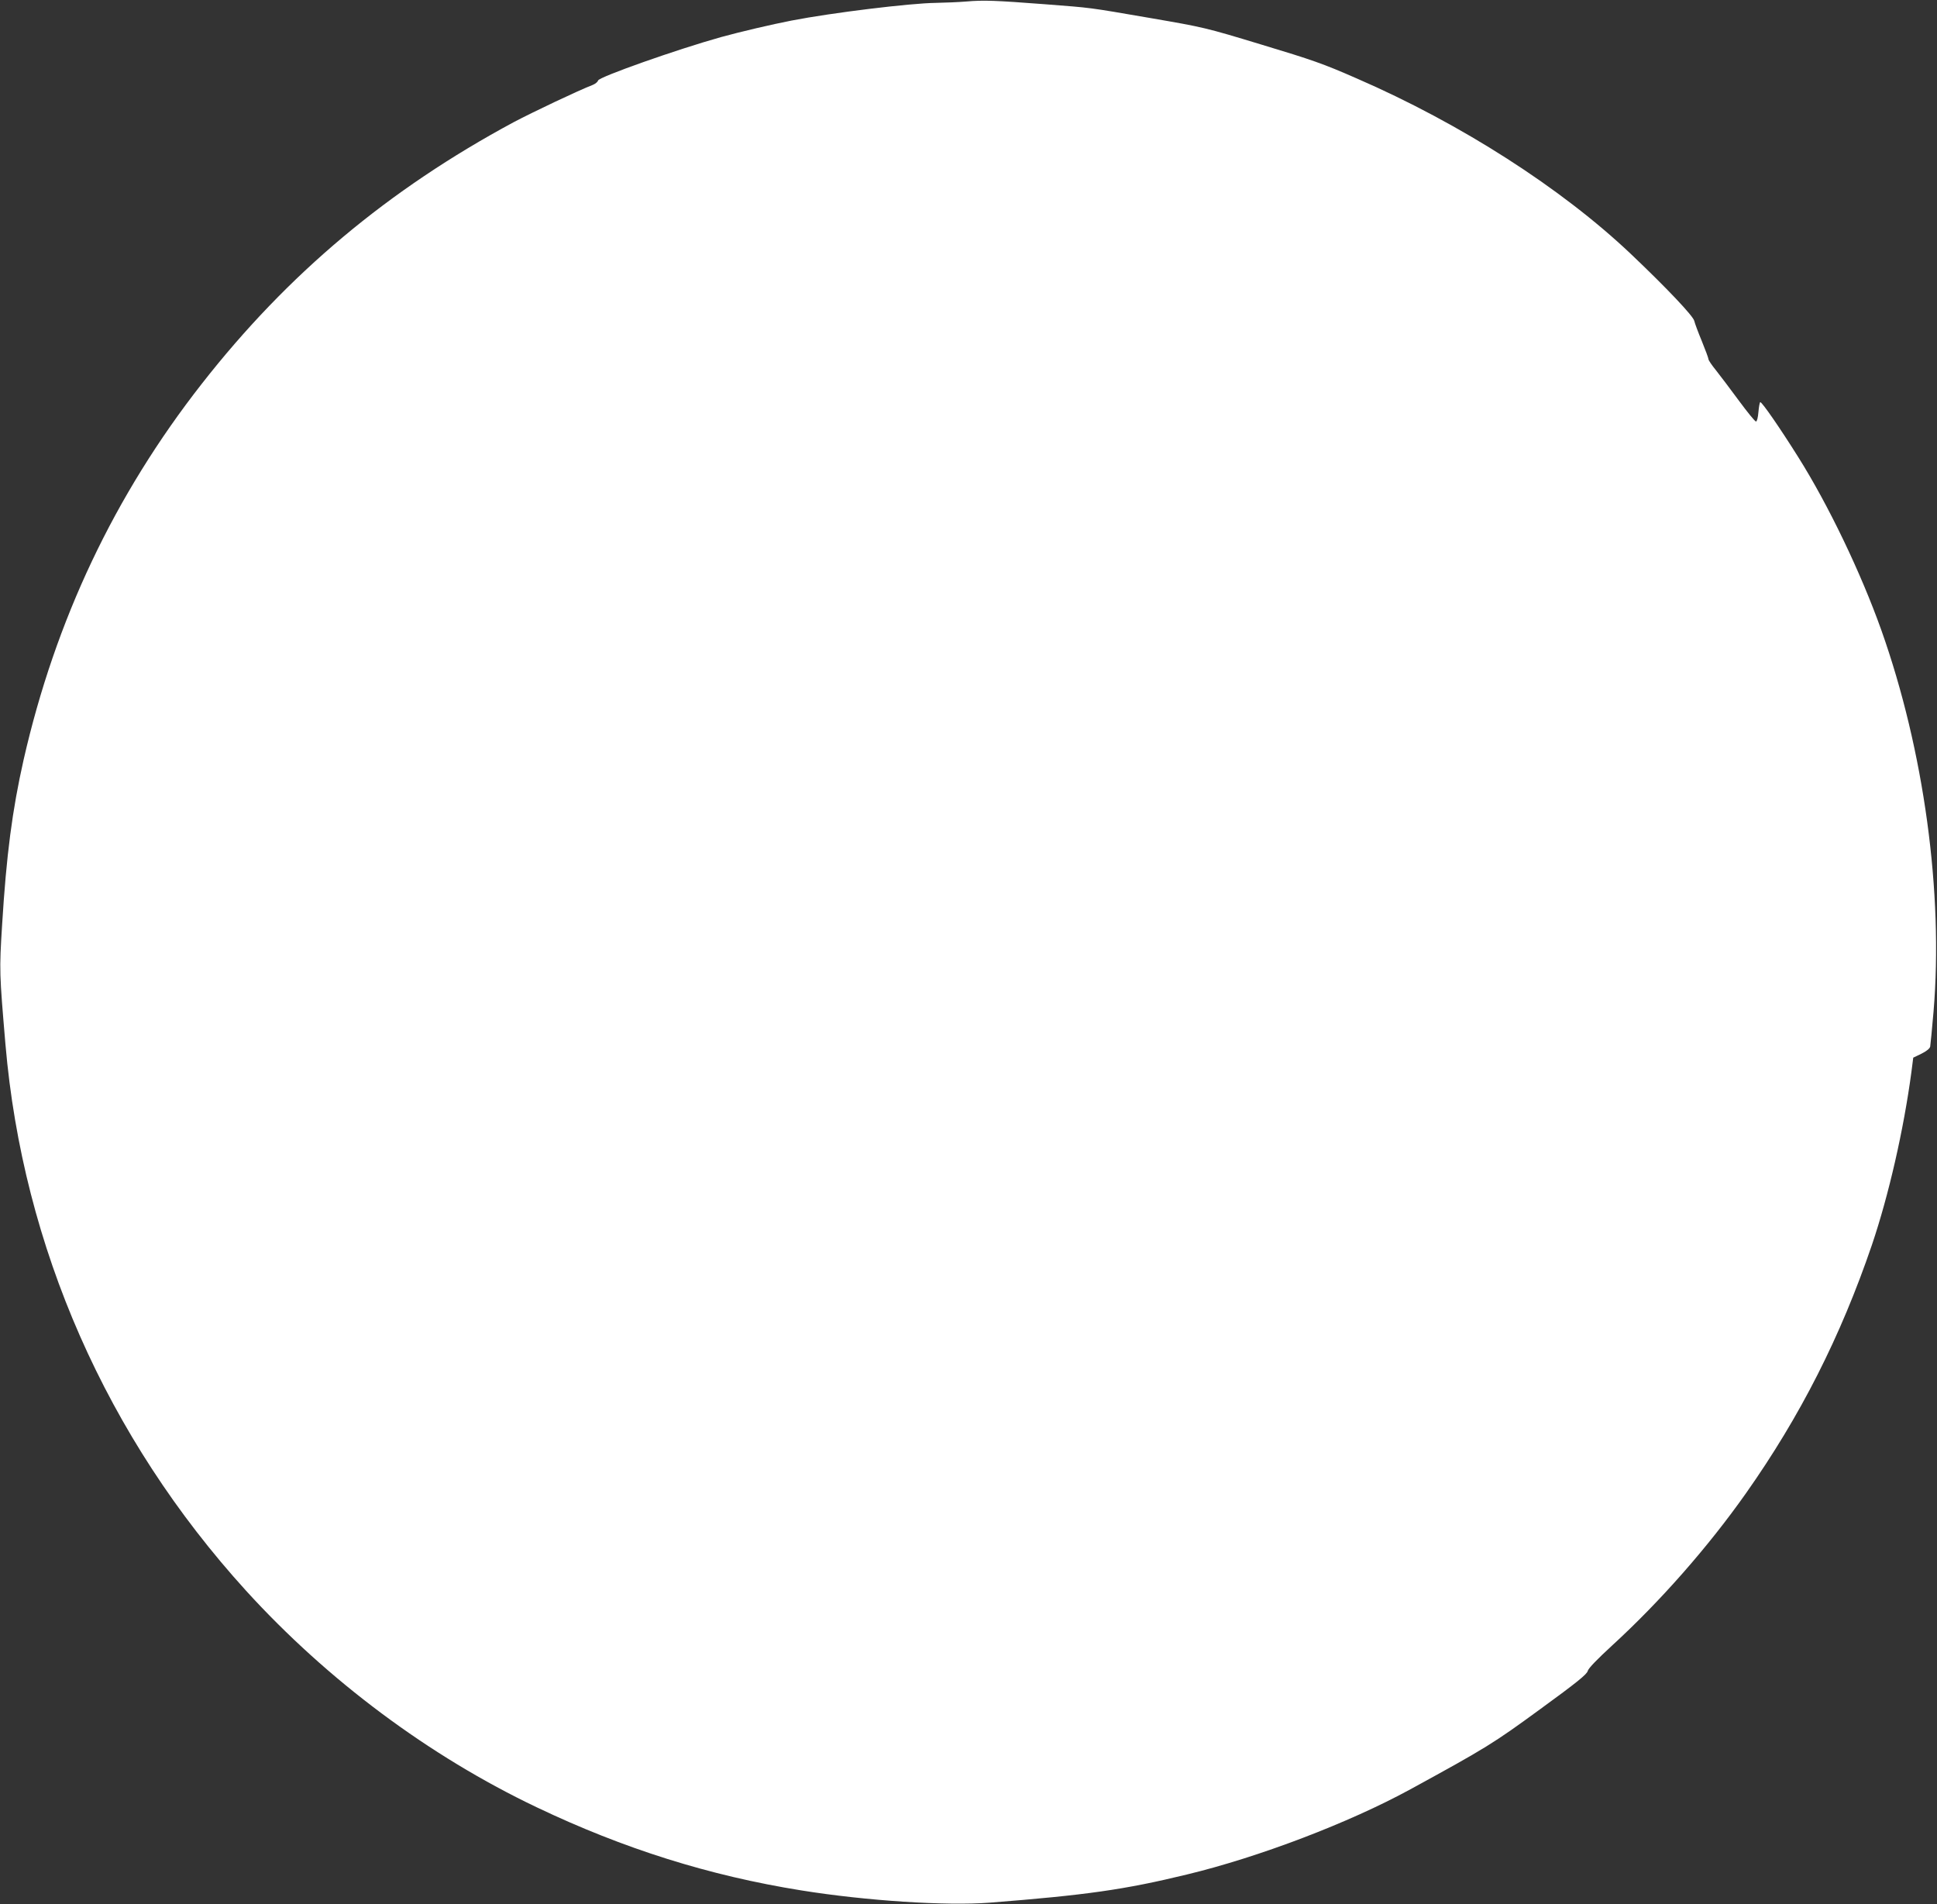 <?xml version="1.0" standalone="no"?>
<!DOCTYPE svg PUBLIC "-//W3C//DTD SVG 20010904//EN"
 "http://www.w3.org/TR/2001/REC-SVG-20010904/DTD/svg10.dtd">
<svg version="1.0" xmlns="http://www.w3.org/2000/svg"
 width="1280pt" height="1258pt" viewBox="0 0 1280 1258"
 preserveAspectRatio="xMidYMid meet">
<rect x="0" y="0" width="1280" height="1258" fill="#333333" stroke="none"/>
<g transform="translate(0,1258) scale(0.1,-0.1)"
fill="#ffffff" stroke="none">
<path d="M6385 12570 c-49 -4 -140 -8 -201 -9 -169 -2 -686 -65 -954 -117
-129 -25 -338 -74 -465 -109 -290 -81 -806 -263 -813 -287 -2 -9 -18 -22 -35
-29 -94 -36 -399 -181 -522 -246 -829 -446 -1493 -1002 -2061 -1728 -578 -738
-968 -1563 -1178 -2485 -75 -332 -114 -631 -142 -1090 -19 -304 -18 -318 22
-790 115 -1340 669 -2597 1590 -3610 540 -593 1211 -1093 1921 -1431 575 -274
1141 -452 1748 -549 429 -69 959 -103 1245 -81 639 50 891 86 1303 186 474
114 1073 342 1477 563 500 273 548 303 860 531 239 174 307 229 312 251 5 18
62 77 161 168 319 292 635 652 884 1005 359 509 626 1035 833 1642 111 328
210 761 261 1143 l12 94 54 26 c34 17 55 34 58 47 2 11 12 115 22 230 66 783
-63 1728 -345 2522 -135 379 -350 827 -549 1143 -123 196 -241 366 -251 363
-4 -2 -9 -31 -12 -65 -3 -38 -10 -63 -16 -63 -7 0 -58 63 -114 139 -56 76
-124 166 -151 200 -27 33 -49 66 -49 72 0 7 -20 61 -44 120 -25 60 -47 120
-50 134 -7 32 -181 216 -419 442 -458 434 -1123 861 -1812 1160 -221 97 -293
122 -628 223 -372 113 -384 115 -725 174 -436 75 -389 68 -707 93 -329 25
-404 28 -520 18z"/>
</g>
</svg>
